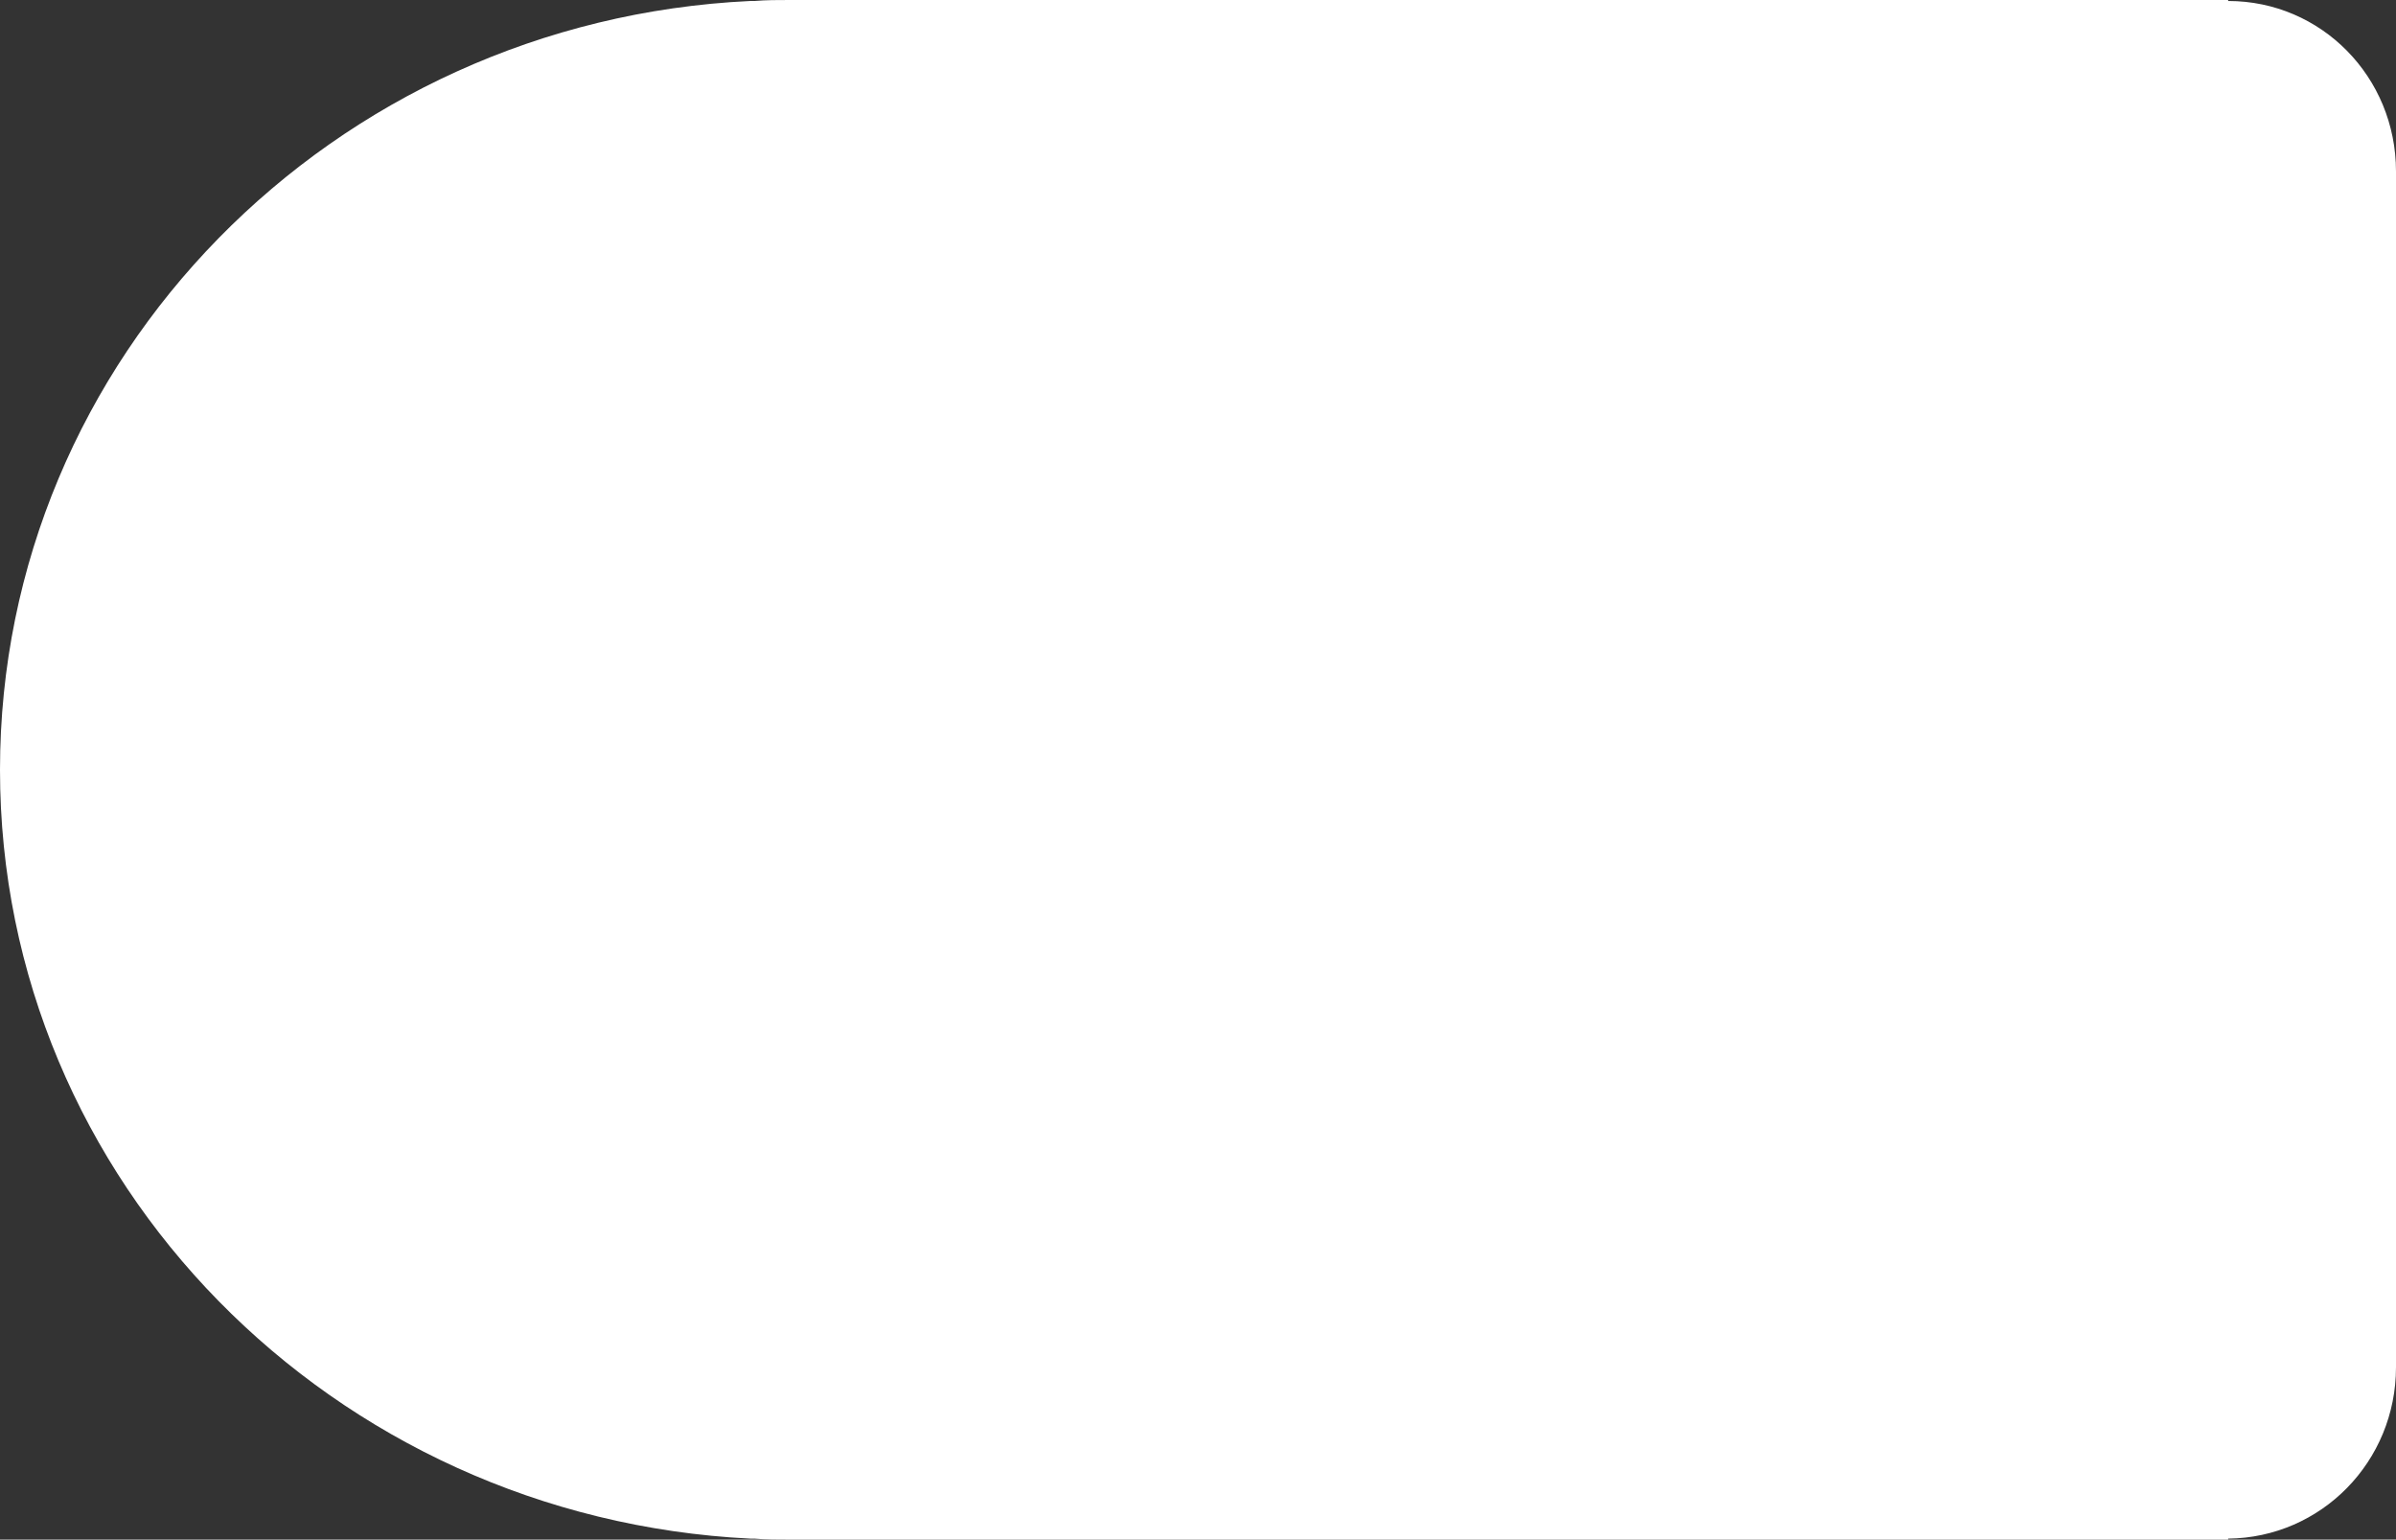 <?xml version="1.0" encoding="UTF-8"?> <svg xmlns="http://www.w3.org/2000/svg" width="1637" height="1052" viewBox="0 0 1637 1052" fill="none"><rect x="0" y="0" width="1637" height="1052" fill="#333333" stroke="none"/> <path d="M1522.32 1051.33C1585.88 1050.65 1637 998.794 1637 934.138L1637 543.511L1637 117.188C1637 52.533 1585.88 0.673 1522.32 0.673L1522.32 -5.01261e-06L539.526 -3.84523e-05C531.236 -3.88146e-05 523.637 -3.95798e-05 515.347 0.673C514.656 0.673 513.275 0.673 512.584 0.673C227.278 14.143 -1.06865e-05 244.479 -2.29922e-05 526C-3.52979e-05 807.521 227.278 1037.18 512.584 1051.33C513.275 1051.33 514.656 1051.33 515.347 1051.33C523.637 1052 531.236 1052 539.525 1052L1522.32 1052L1522.32 1051.33Z" fill="white"></path> </svg> 